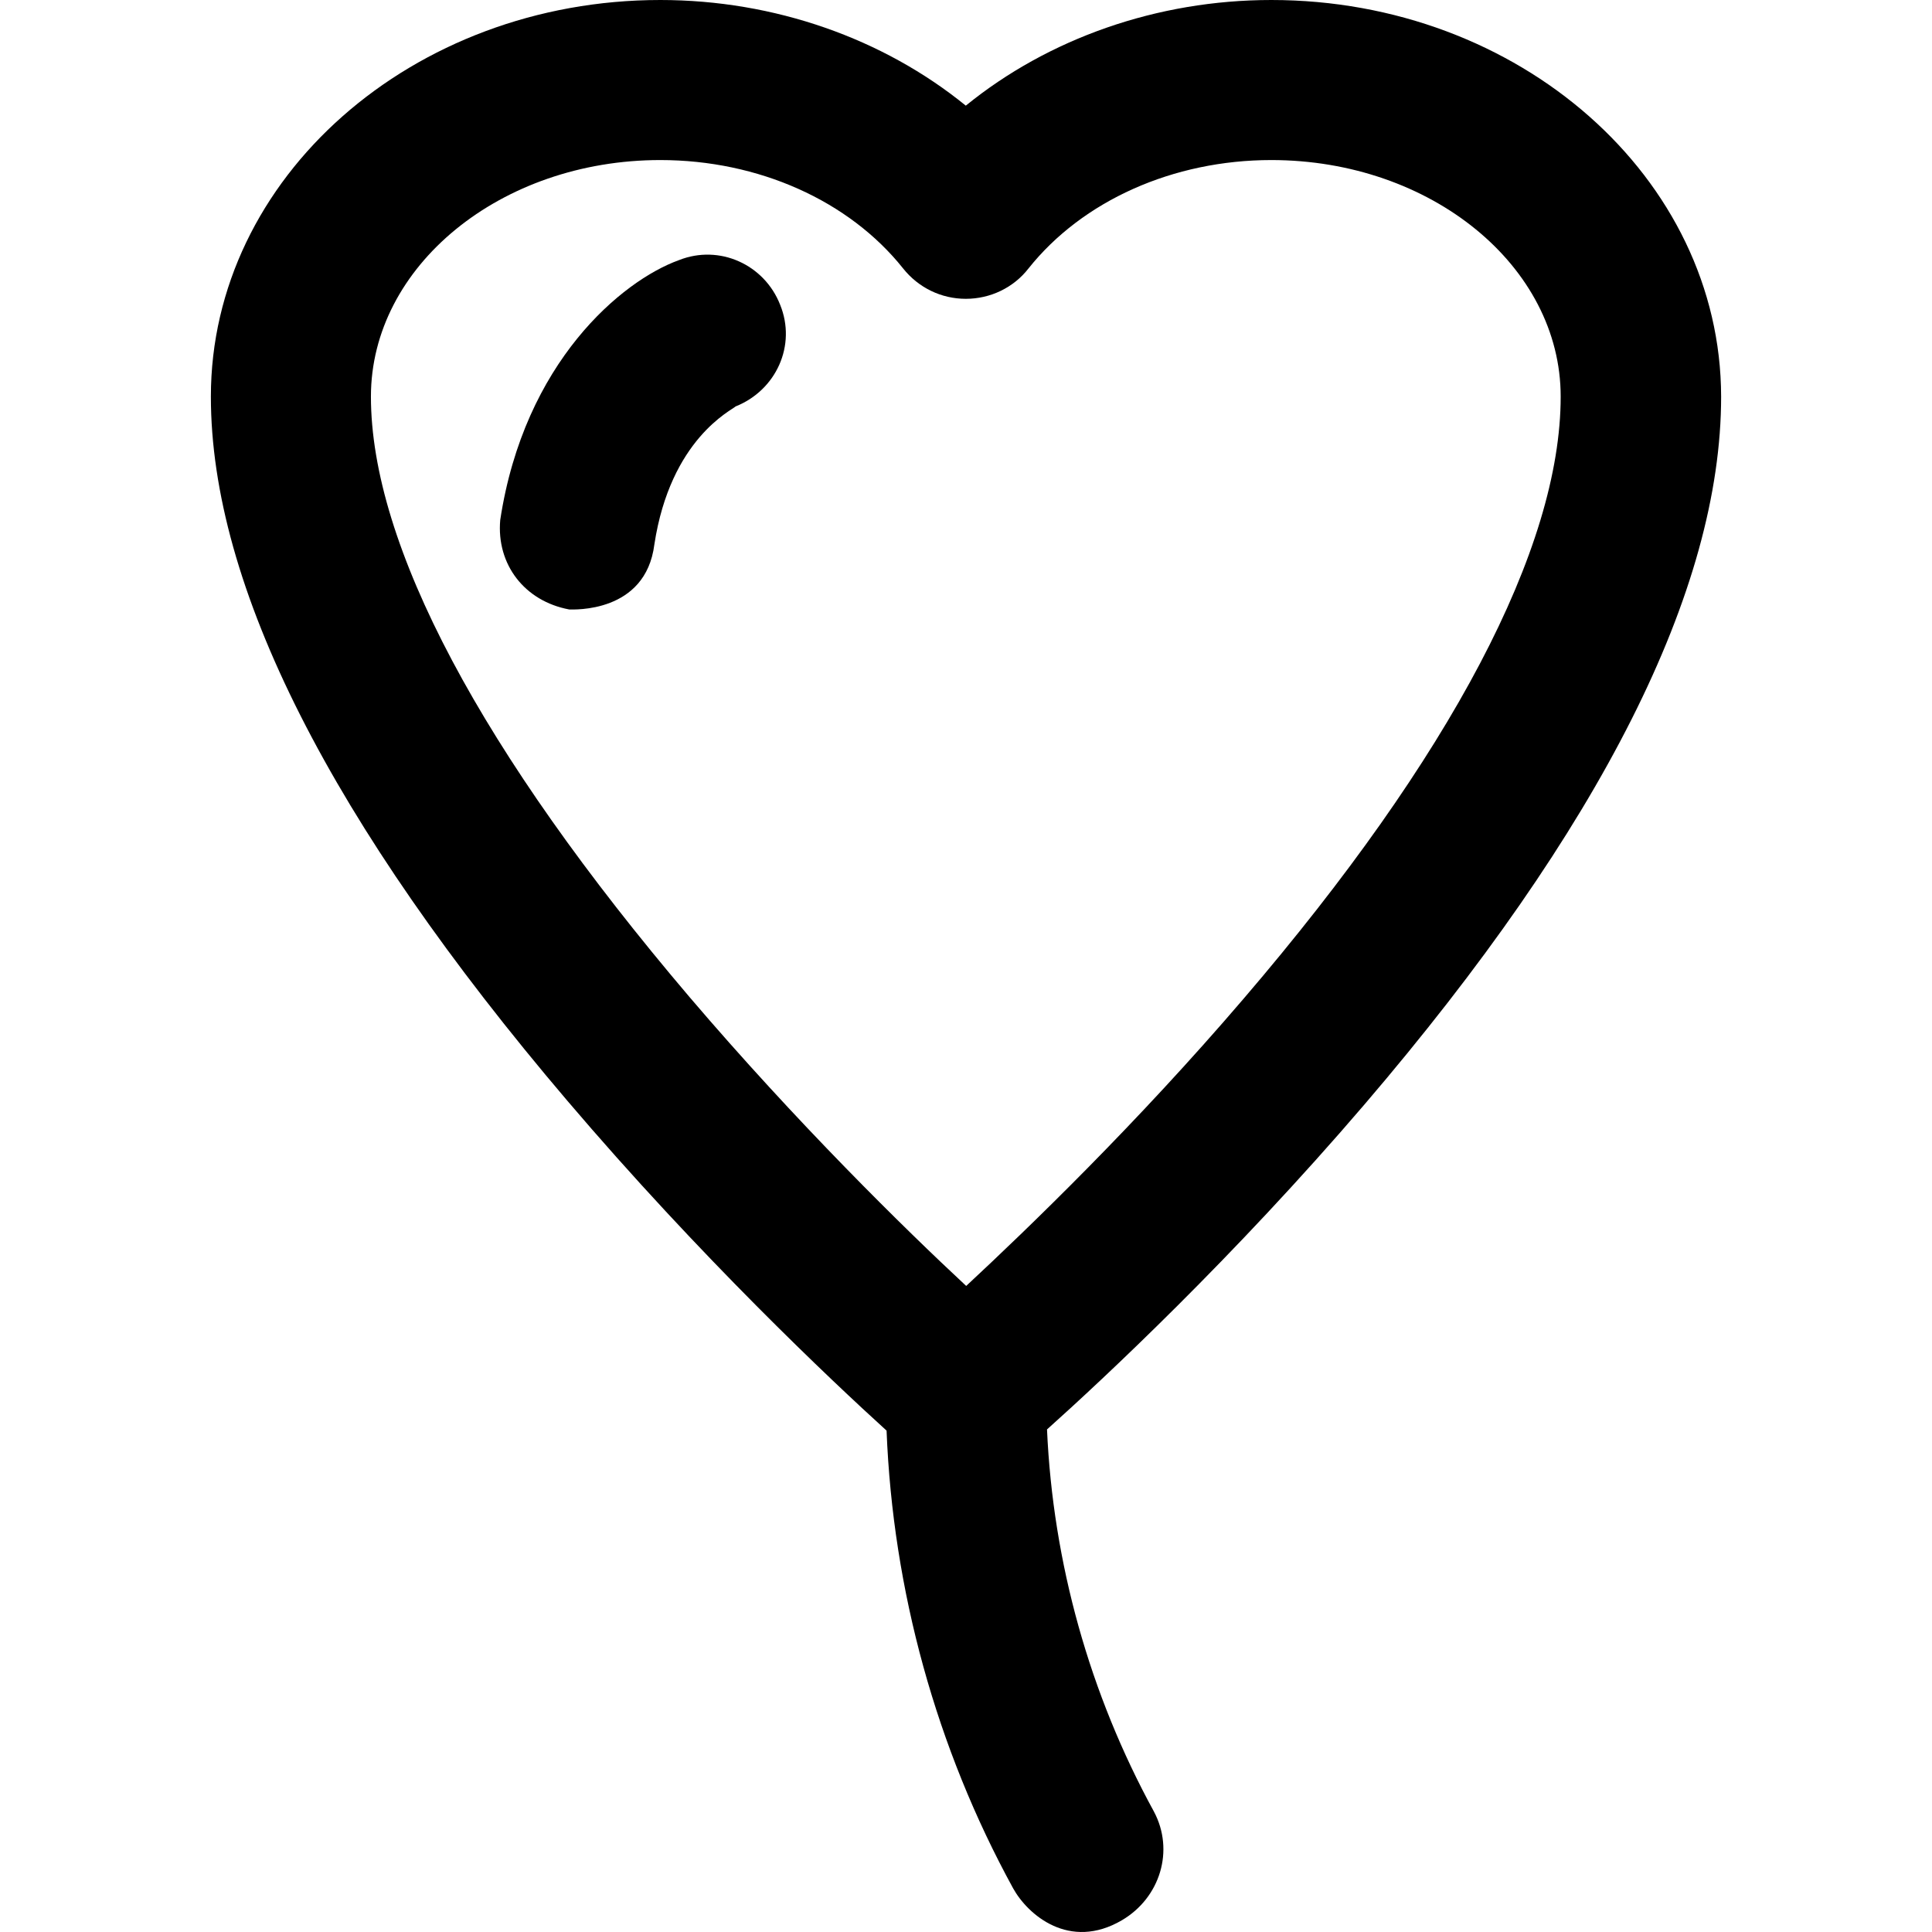 <?xml version="1.0" encoding="iso-8859-1"?>
<!-- Uploaded to: SVG Repo, www.svgrepo.com, Generator: SVG Repo Mixer Tools -->
<svg fill="#000000" height="800px" width="800px" version="1.1" id="Capa_1" xmlns="http://www.w3.org/2000/svg" xmlns:xlink="http://www.w3.org/1999/xlink" 
	 viewBox="0 0 490.084 490.084" xml:space="preserve">
<g>
	<g>
		<path d="M172.192,66c-14.4,5.2-39.2,25.8-45.3,65.9c-1,11.3,6.2,20.6,17.5,22.7c1,0,19.4,1,21.6-16.5c4.1-26.8,19.6-34,20.6-35
			c10.3-4.1,15.5-15.5,11.3-25.8C193.892,67.1,182.492,61.9,172.192,66z"/>
		<path d="M322.492,0c-29,0-56.6,9.8-77.5,26.8c-20.9-17-48.5-26.8-77.5-26.8c-62.9,0-114,45.1-114,100.6
			c0,48,30.4,108.1,90.4,178.6c33.7,39.6,67,71,81,83.7c1.6,40.5,12.6,80.5,32.1,116.1c3.7,6.7,14.3,15.9,27.6,8.1
			c9.7-5.7,13.4-17.7,8.1-27.6c-16.3-29.8-25.6-63.1-27.1-96.9c14.3-12.8,47.2-43.5,80.5-82.4c60-70.1,90.5-130.5,90.5-179.6
			C436.492,45.1,385.392,0,322.492,0z M315.492,253.3c-27.2,31.8-54.7,58.3-70.4,72.9c-15.7-14.6-43-41.4-70.2-73.3
			c-52.8-62.1-80.8-114.7-80.8-152.3c0-33.1,32.9-60,73.4-60c24.9,0,47.9,10.3,61.6,27.5c3.9,4.9,9.7,7.7,15.9,7.7
			c6.2,0,12.1-2.8,15.9-7.7c13.7-17.2,36.7-27.5,61.6-27.5c40.5,0,73.4,26.9,73.4,60C395.892,139,368.092,191.9,315.492,253.3z"/>
	</g>
</g>
</svg>